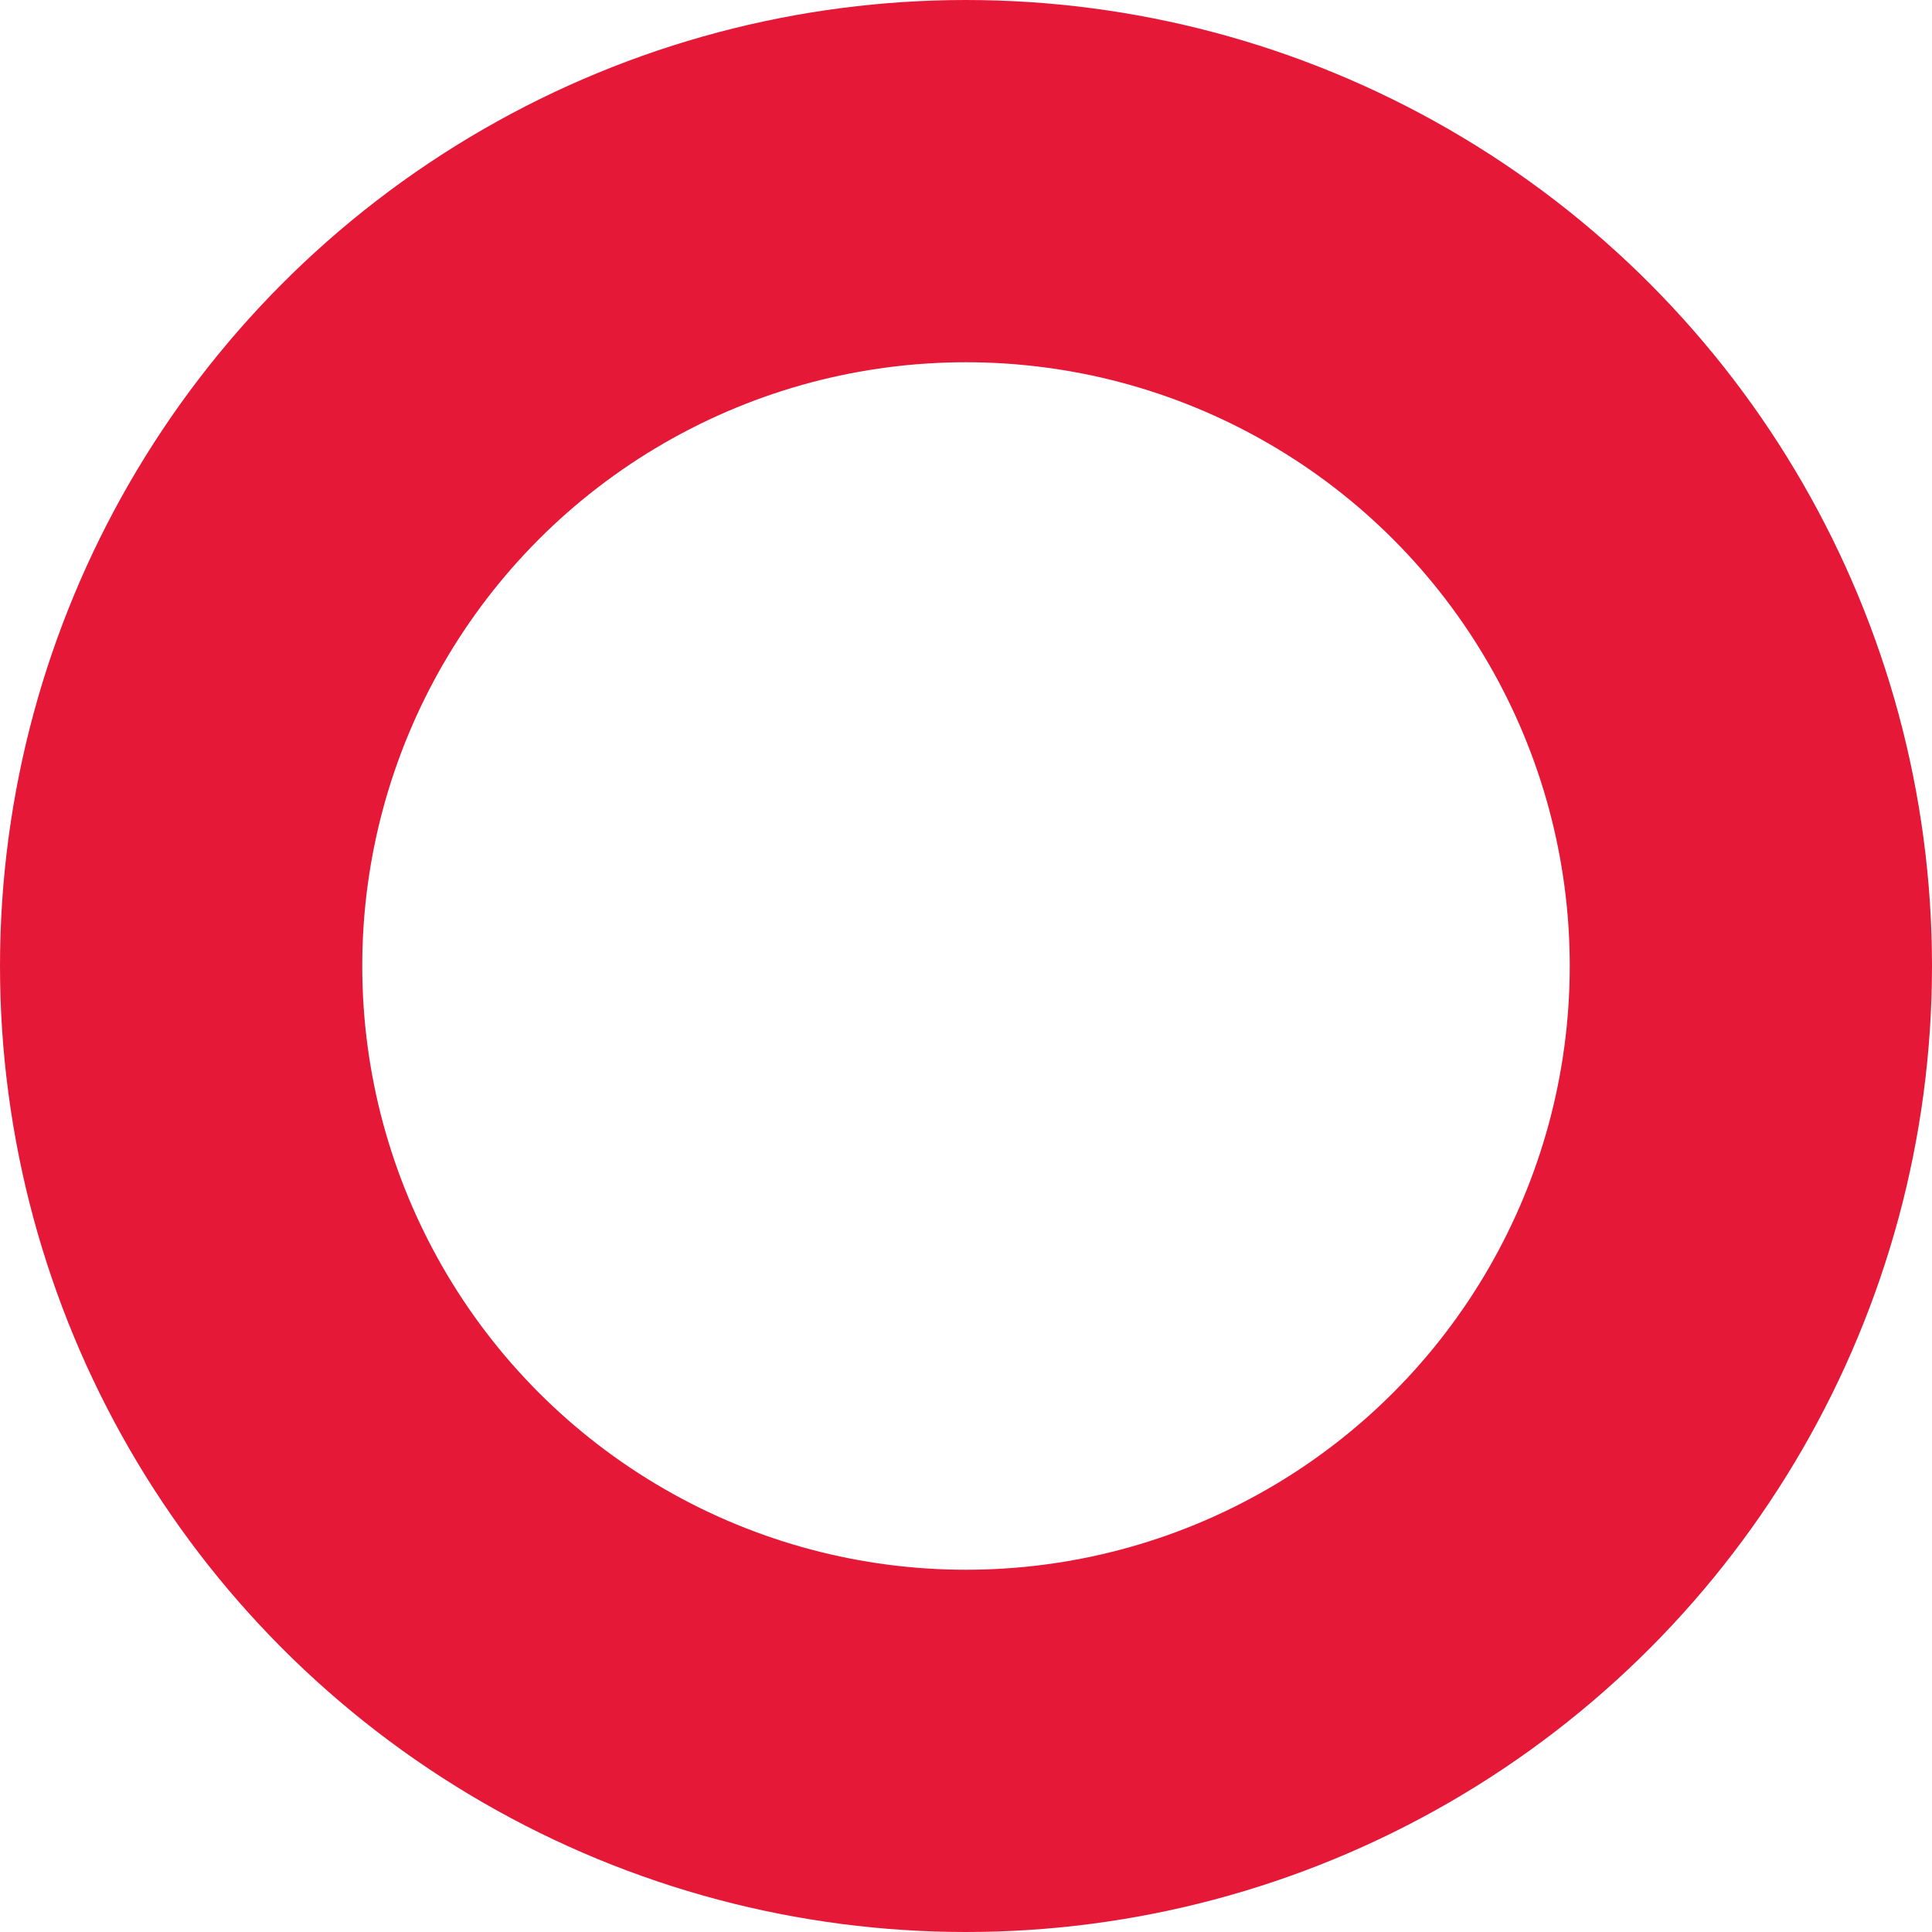 <svg xmlns="http://www.w3.org/2000/svg" width="16" height="16" viewBox="0 0 16 16">
  <g id="Ellipse_29" data-name="Ellipse 29" fill="none" stroke="#e51937" stroke-width="3">
    <circle cx="8" cy="8" r="8" stroke="none"/>
    <circle cx="8" cy="8" r="6.5" fill="none"/>
  </g>
</svg>
